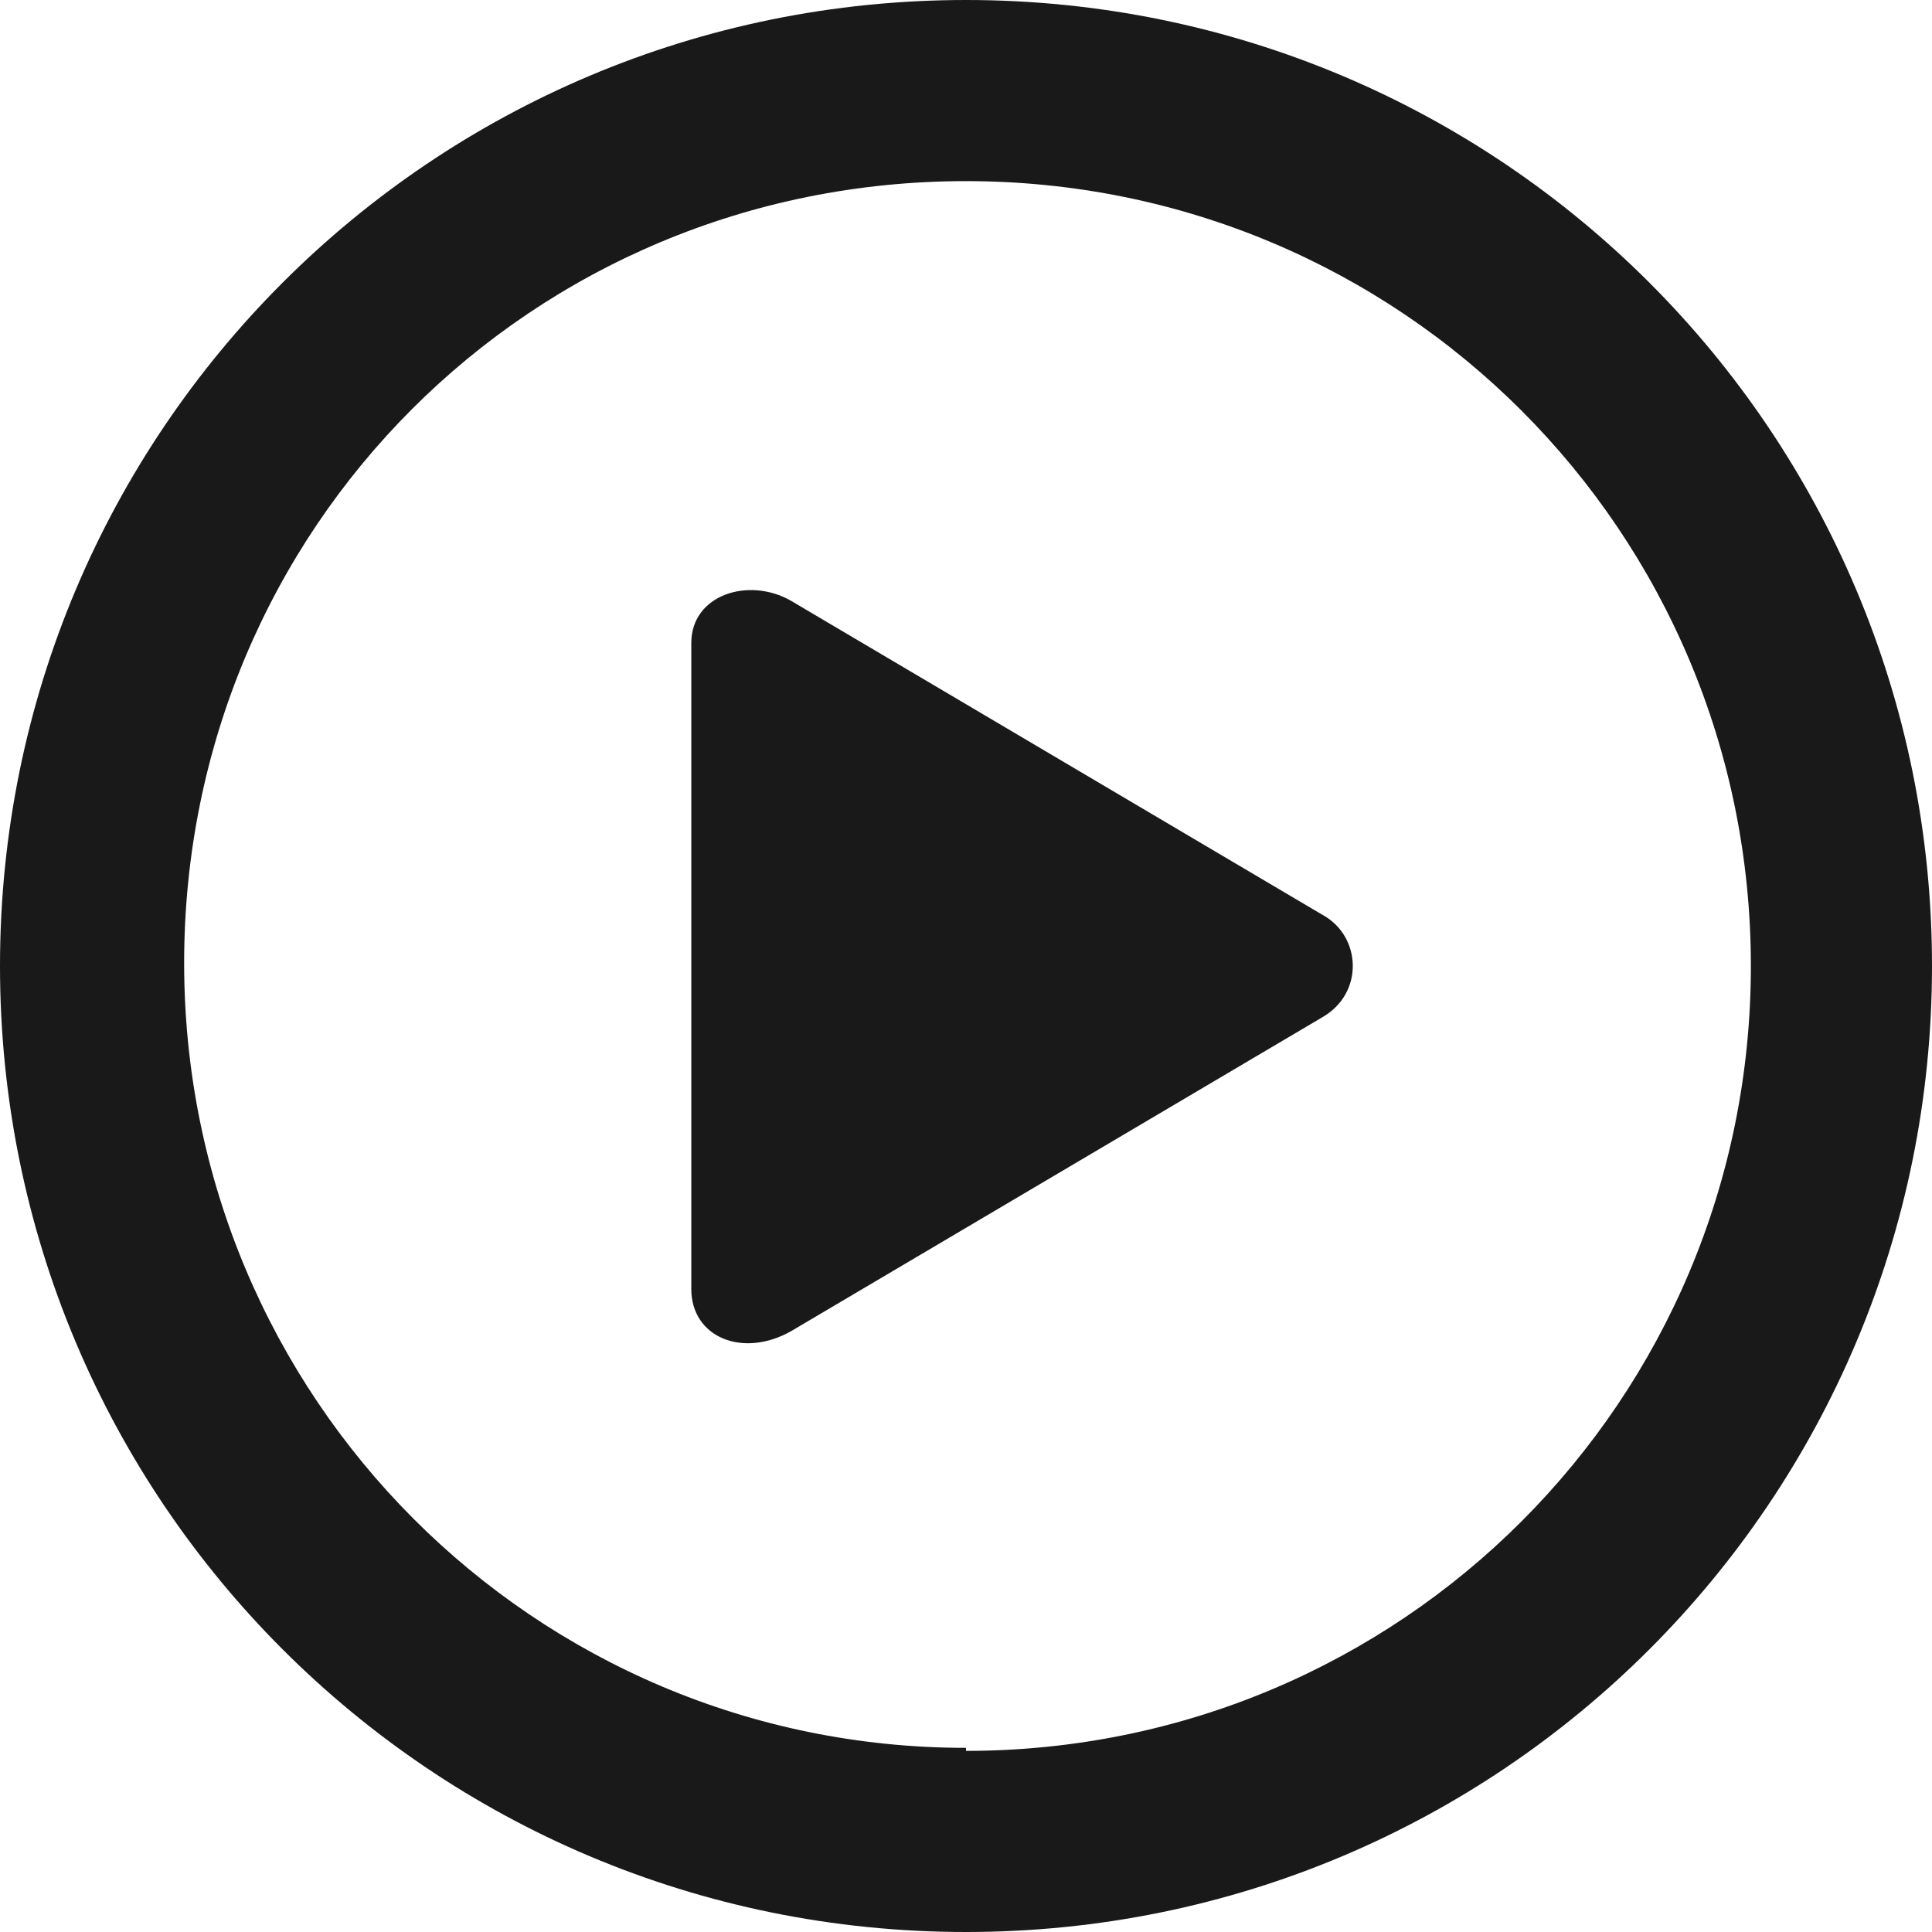 <?xml version="1.0" encoding="UTF-8"?>
<svg id="Layer_1" xmlns="http://www.w3.org/2000/svg" version="1.1" viewBox="0 0 64 64">
  <!-- Generator: Adobe Illustrator 30.0.0, SVG Export Plug-In . SVG Version: 2.1.1 Build 123)  -->
  <defs>
    <style>
      .st0 {
        fill-opacity: .9;
      }

      .st1 {
        fill-opacity: 0;
      }
    </style>
  </defs>
  <rect class="st1" width="64" height="64"/>
  <path class="st0" d="M32,64c17.7,0,32-14.3,32-32S49.7,0,32,0,0,14.3,0,32s14.3,32,32,32ZM32,57.9c-14.3,0-25.9-11.6-25.9-26S17.6,6,32,6s26,11.6,26,26-11.6,26-26,26Z"/>
  <path class="st0" d="M26.2,44.1l17.6-10.4c1.4-.8,1.3-2.7,0-3.4l-17.6-10.4c-1.4-.8-3.3-.2-3.3,1.4v21.4c0,1.6,1.7,2.3,3.3,1.4Z"/>
</svg>